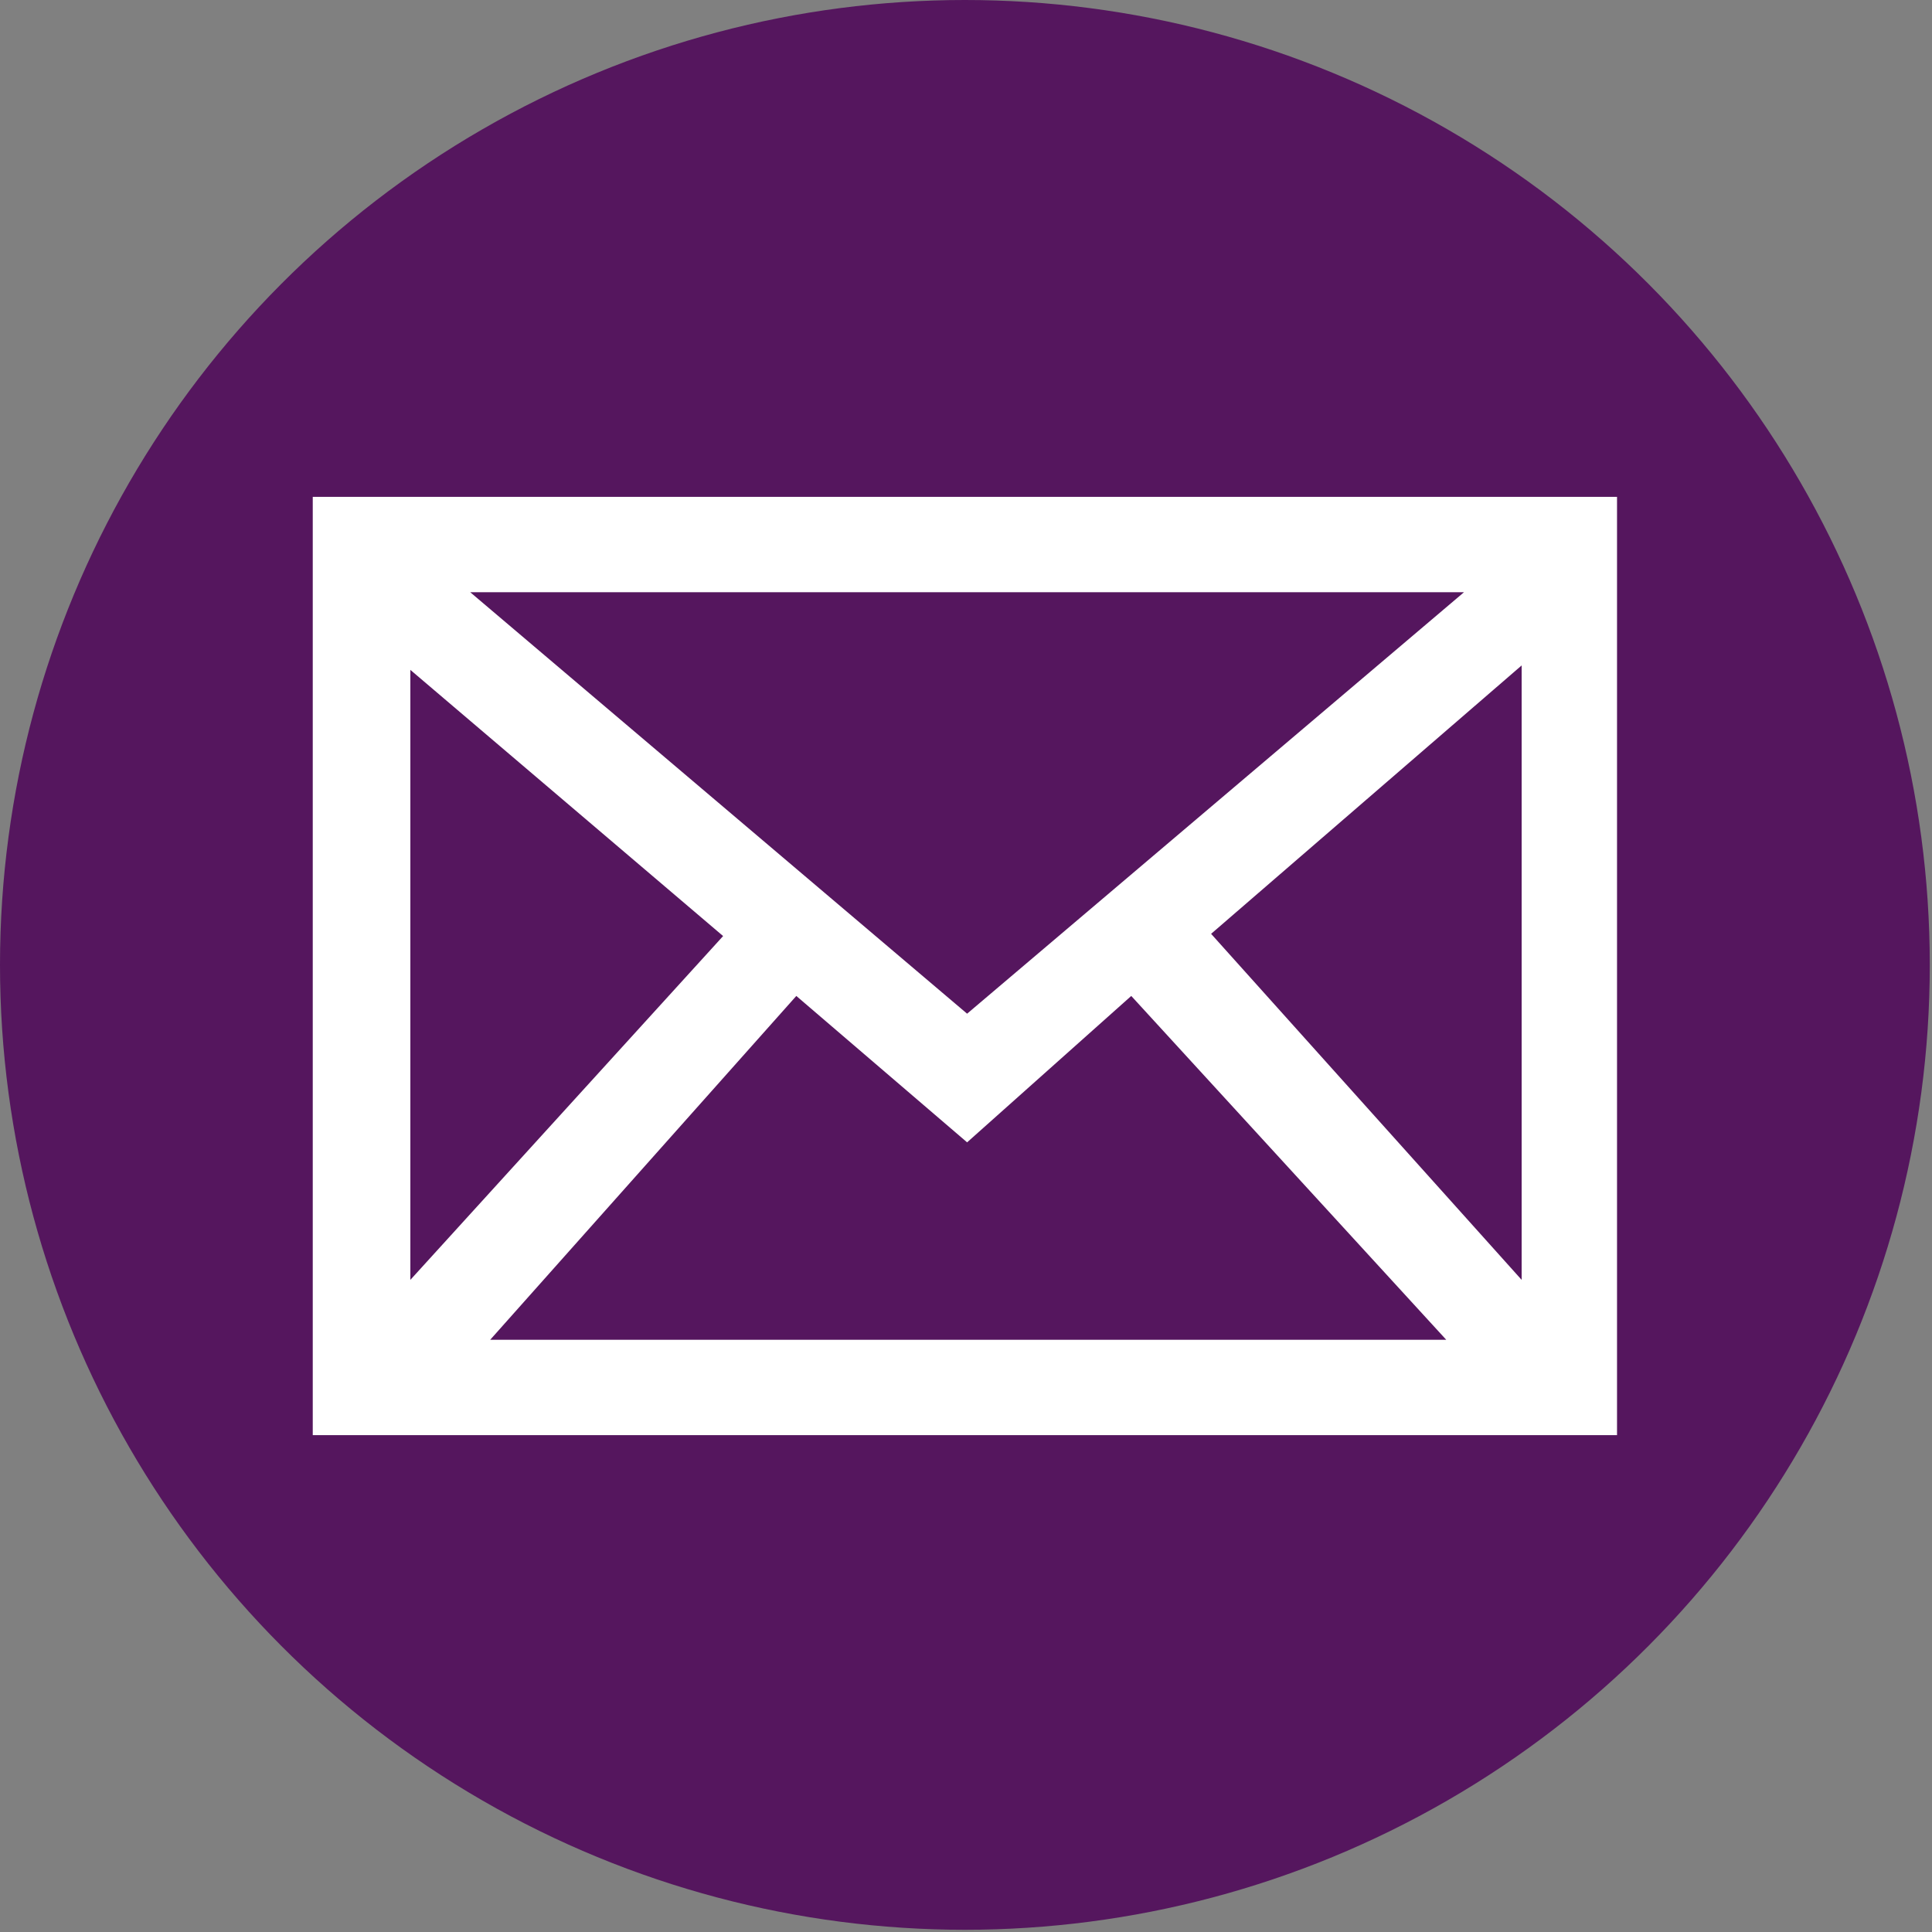 <?xml version="1.0" encoding="utf-8"?>
<!-- Generator: Adobe Illustrator 19.0.0, SVG Export Plug-In . SVG Version: 6.00 Build 0)  -->
<svg version="1.1" id="Layer_1" xmlns="http://www.w3.org/2000/svg" xmlns:xlink="http://www.w3.org/1999/xlink" x="0px" y="0px"
	 viewBox="0 0 87.1 87.1" style="enable-background:new 0 0 87.1 87.1;" xml:space="preserve">
<rect x="0" y="0" width="87.1" height="87.1" fill="#808080" stroke="none"/>
<circle style="fill:#55165E;" cx="43.5" cy="43.5" r="43.5"/>
<g>
	<path style="fill:#FFFFFF;" d="M14.1,64.7V22.4h58.8v42.3H14.1z M18.5,57.7l14.1-15.5L18.5,30.2V57.7z M66,26.7H21.2l22.4,19
		L66,26.7z M22.1,60.4h43.1L51,44.9l-7.4,6.6l-7.7-6.6L22.1,60.4z M68.6,30l-14,12.1l14,15.6V30z"/>
</g>
</svg>
